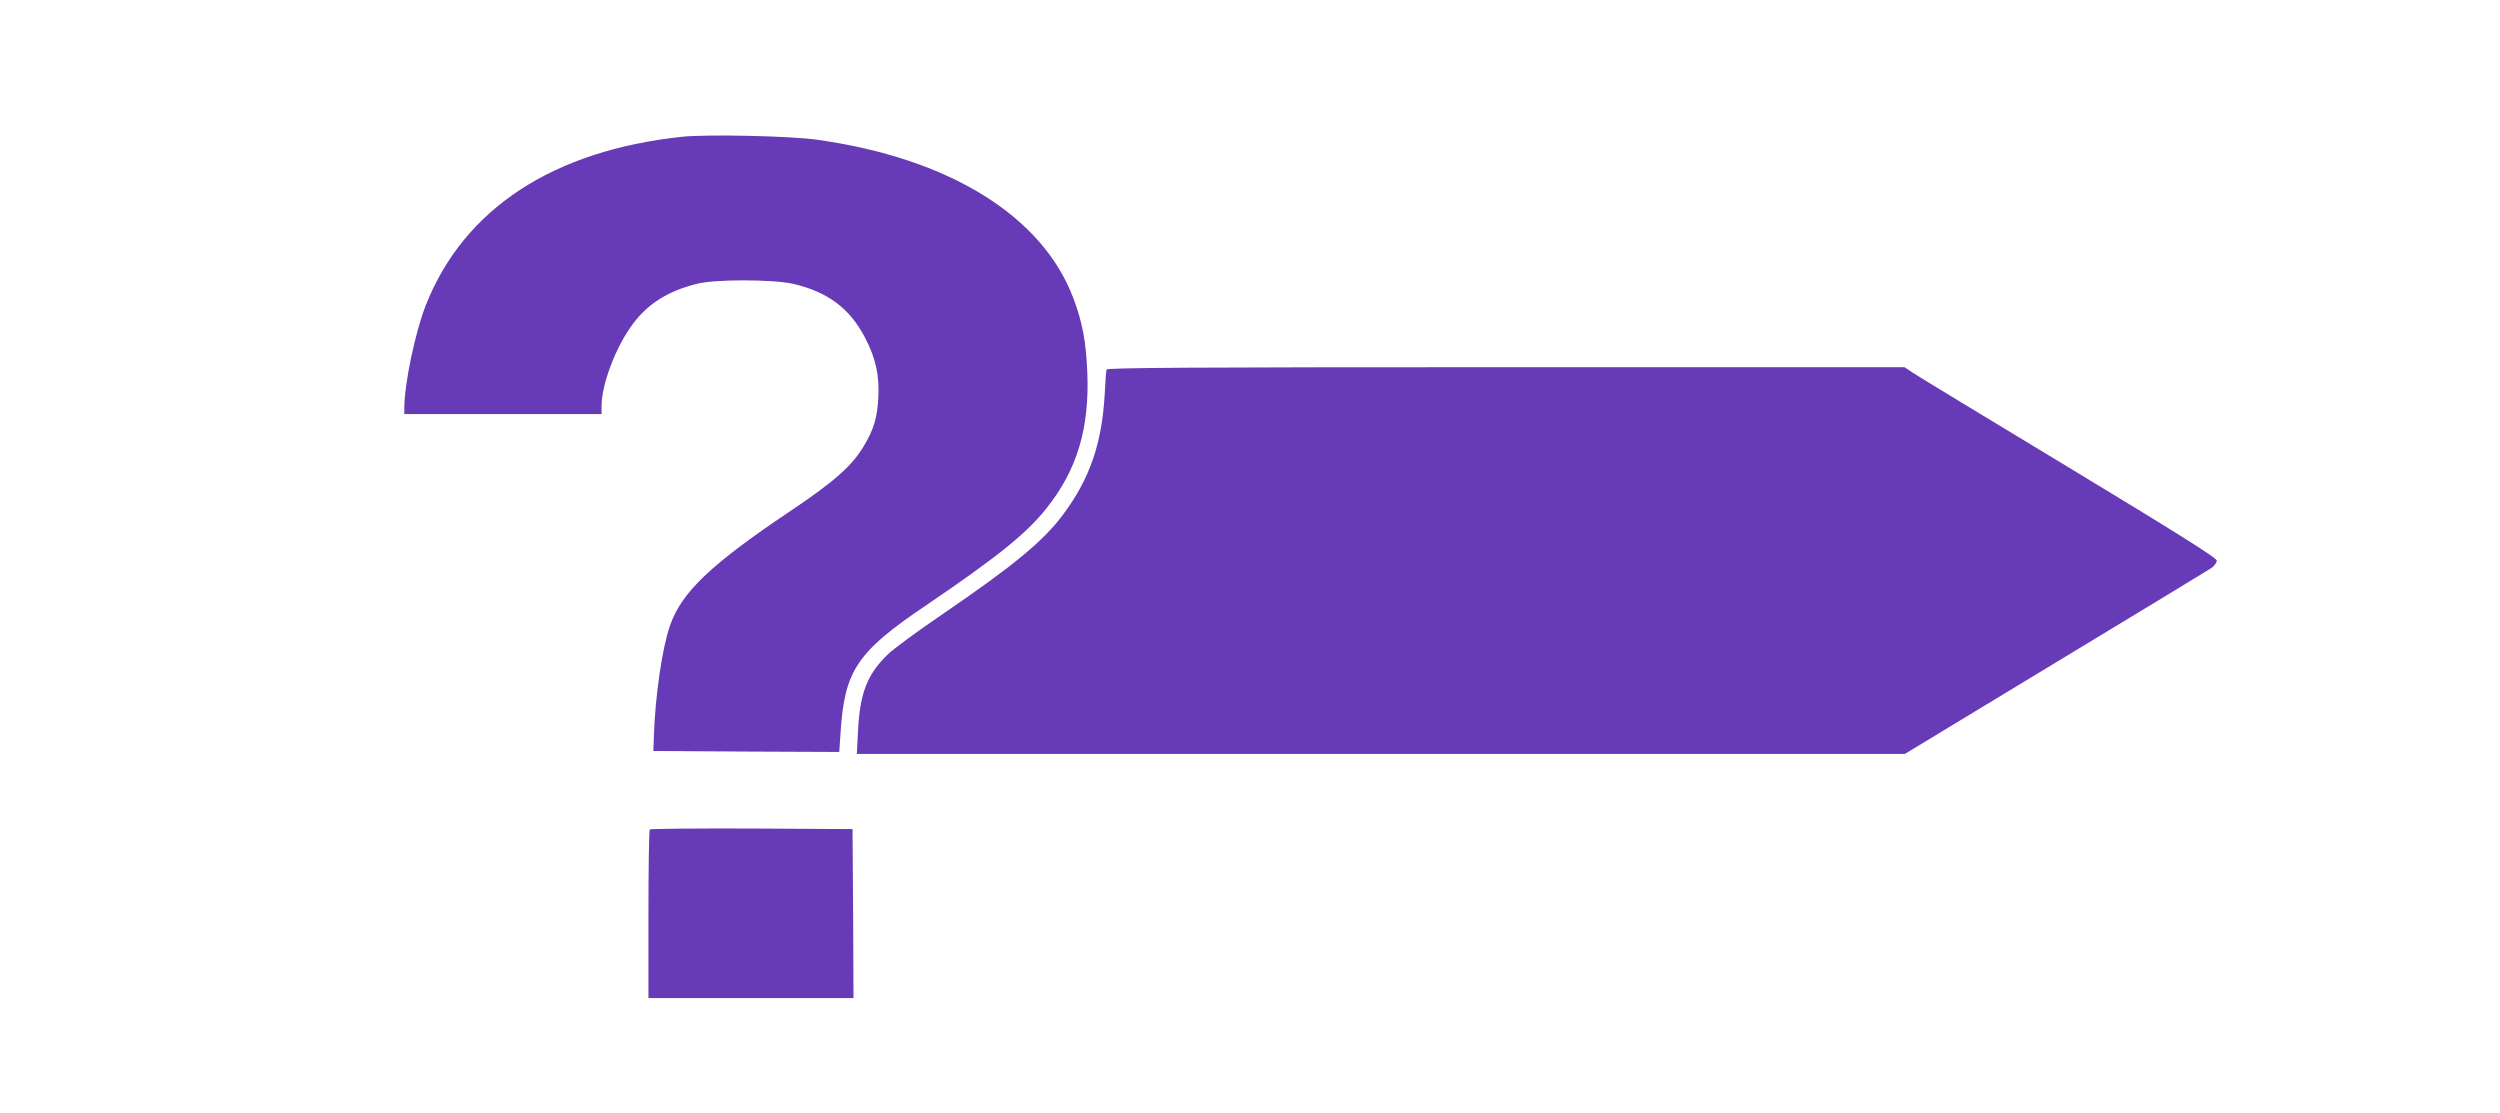 <?xml version="1.0" standalone="no"?>
<!DOCTYPE svg PUBLIC "-//W3C//DTD SVG 20010904//EN"
 "http://www.w3.org/TR/2001/REC-SVG-20010904/DTD/svg10.dtd">
<svg version="1.0" xmlns="http://www.w3.org/2000/svg"
 width="1280pt" height="570pt" viewBox="0 0 1280 570"
 preserveAspectRatio="xMidYMid meet">
<g transform="translate(0,570) scale(0.1,-0.1)"
fill="#673ab7" stroke="none">
<path d="M3495 5000 c-664 -70 -1120 -369 -1315 -863 -55 -141 -110 -403 -110
-528 l0 -29 505 0 505 0 0 41 c0 113 75 309 163 424 77 102 180 166 326 202
93 24 386 23 491 0 177 -41 290 -125 368 -274 56 -107 75 -194 69 -308 -5
-102 -23 -164 -75 -250 -62 -103 -151 -181 -382 -336 -402 -270 -551 -412
-610 -583 -40 -116 -75 -358 -82 -561 l-3 -80 476 -3 476 -2 7 102 c20 315 85
411 435 647 364 247 514 367 617 496 158 197 223 411 211 699 -7 159 -24 252
-71 378 -158 422 -637 719 -1316 813 -133 19 -562 28 -685 15z"/>
<path d="M5666 3808 c-3 -7 -7 -64 -10 -127 -14 -252 -77 -434 -214 -617 -102
-136 -251 -259 -617 -509 -126 -86 -253 -179 -280 -206 -105 -102 -142 -197
-152 -391 l-6 -118 2683 0 2683 0 771 467 c424 256 783 475 799 485 15 11 27
28 27 38 0 13 -195 136 -757 476 -417 252 -777 470 -800 486 l-42 28 -2041 0
c-1624 0 -2041 -3 -2044 -12z"/>
<path d="M3327 1453 c-4 -3 -7 -199 -7 -435 l0 -428 525 0 525 0 -2 433 -3
432 -516 3 c-283 1 -519 -1 -522 -5z"/>
</g>
</svg>
